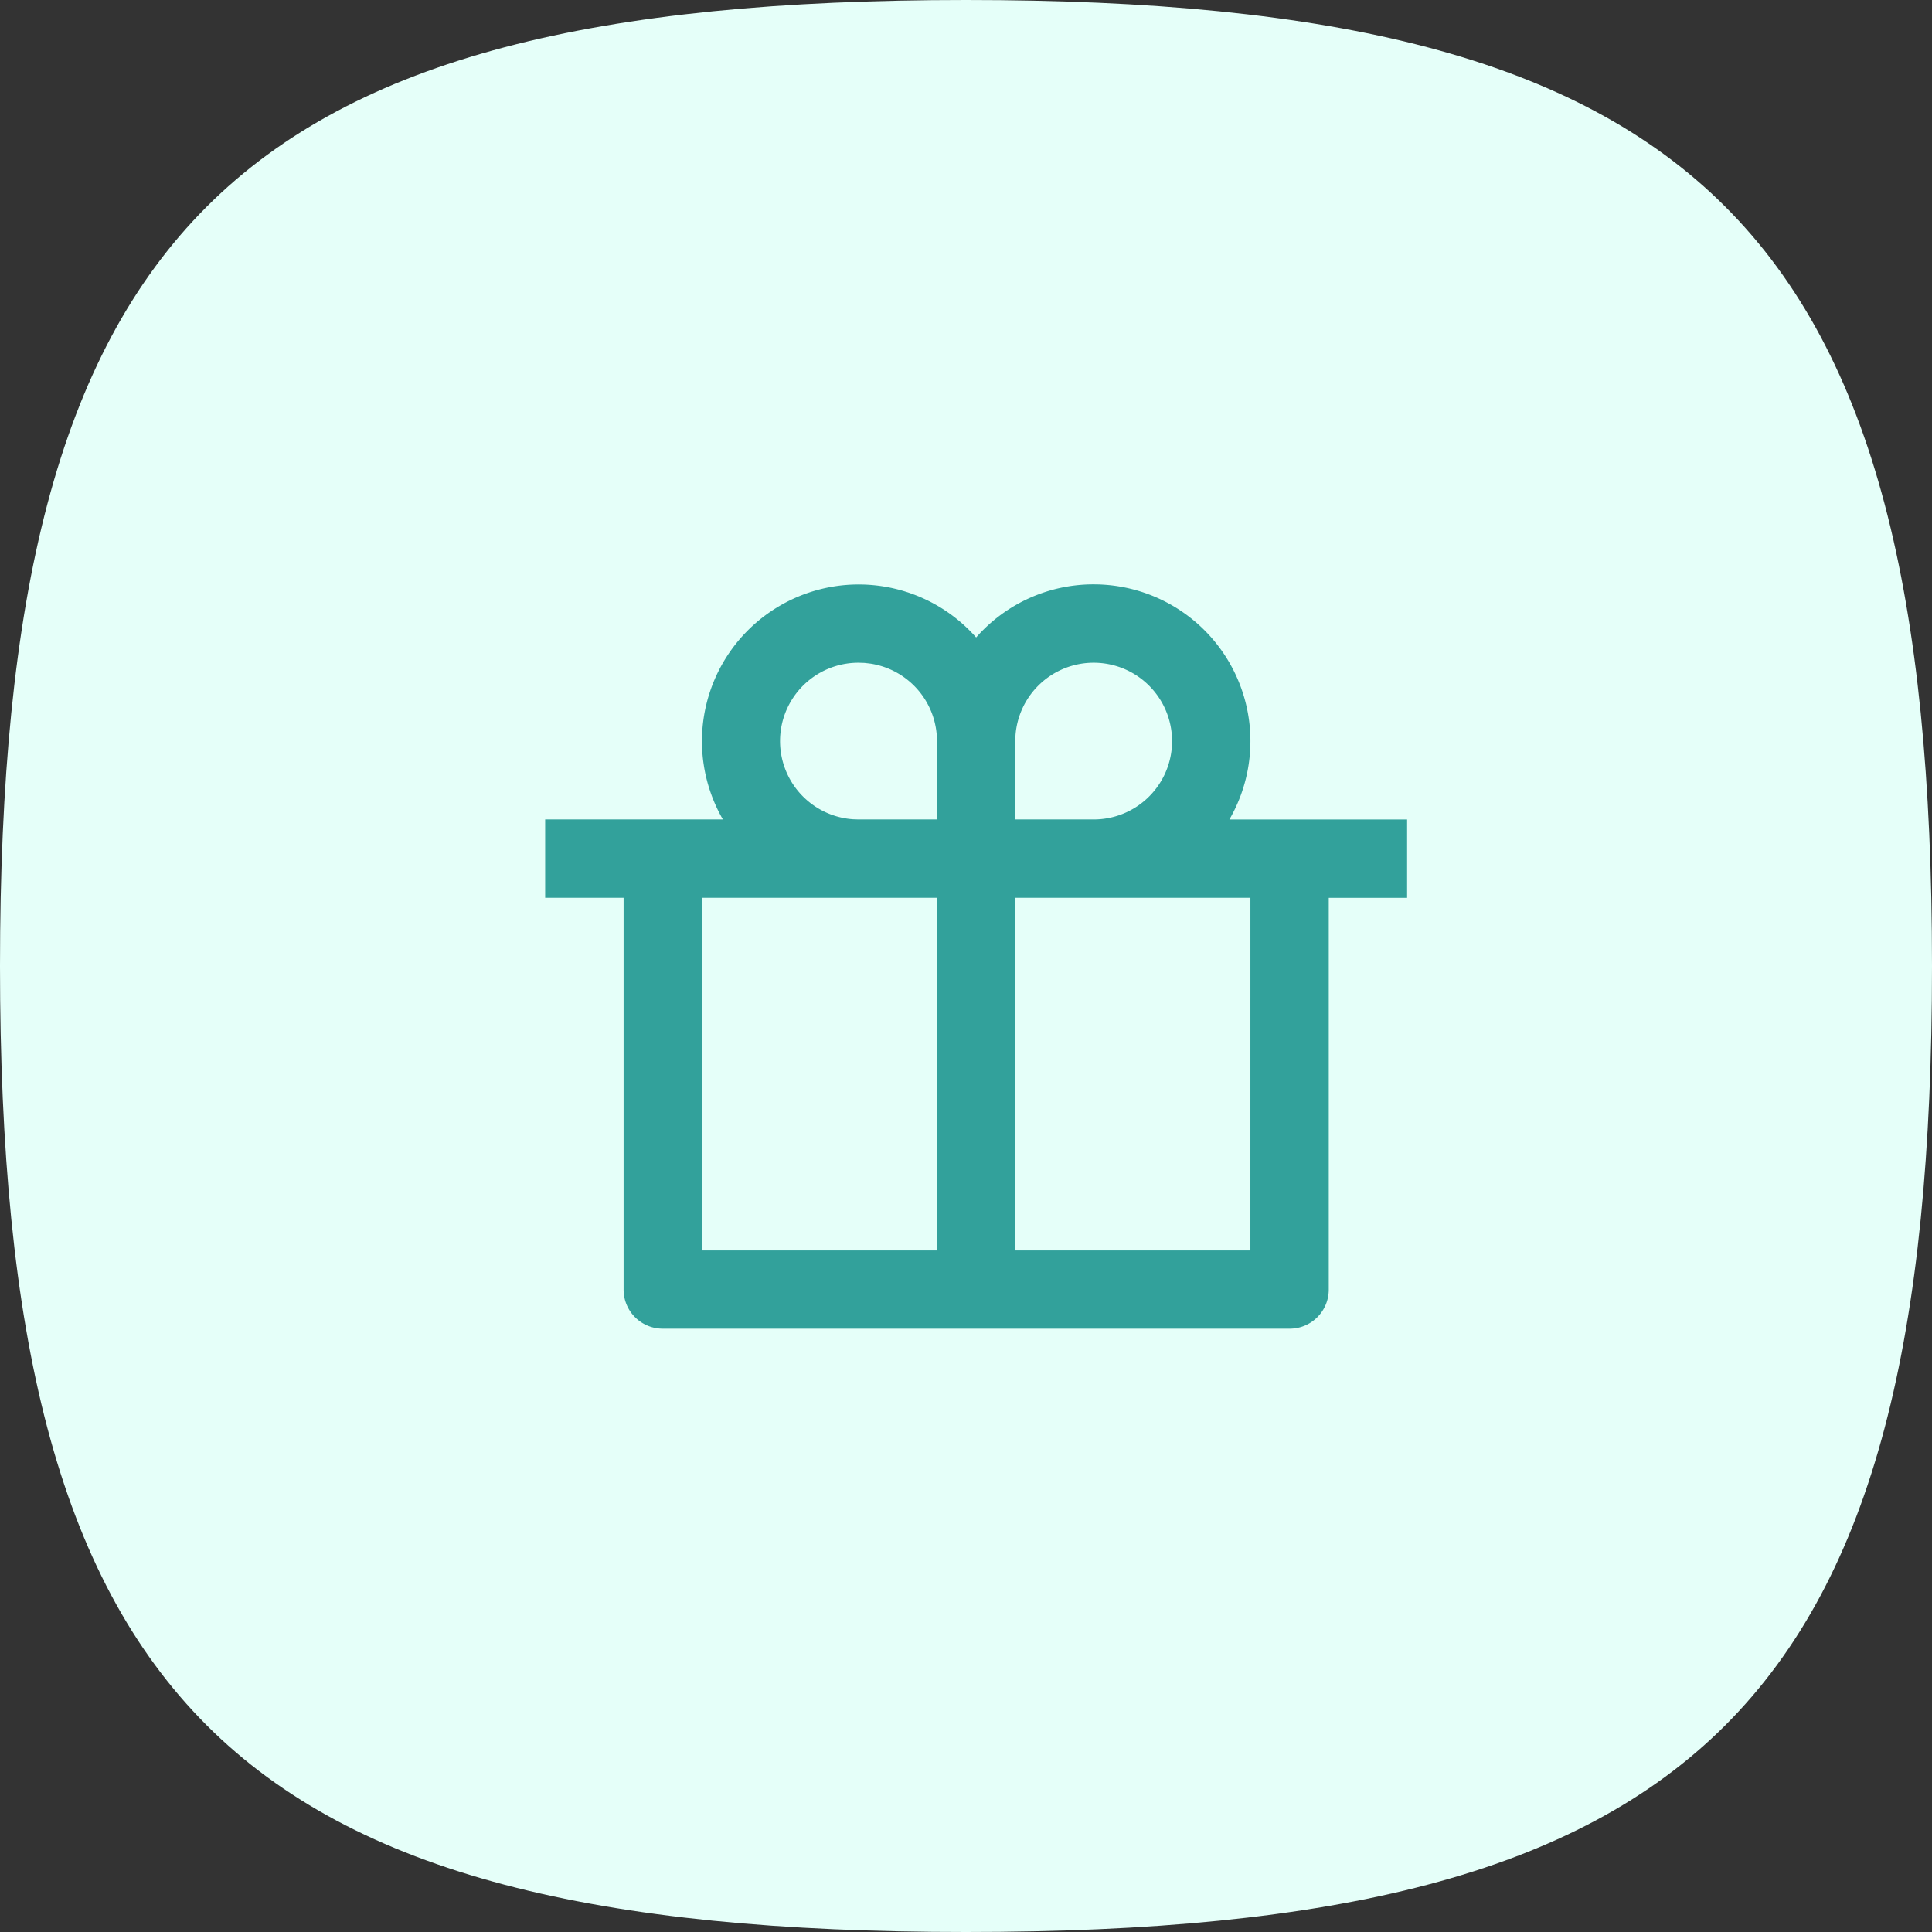 <svg xmlns="http://www.w3.org/2000/svg" width="84" height="84" viewBox="0 0 84 84">
  <rect x="0" y="0" width="84" height="84" fill="#333333" stroke="none"/>
  <g id="Grupo_283" data-name="Grupo 283" transform="translate(-681 -2723)">
    <path id="Trazado_28936" data-name="Trazado 28936" d="M42,0C74.034,0,84,9.966,84,42S74.034,84,42,84,0,74.034,0,42,9.966,0,42,0Z" transform="translate(681 2723)" fill="#e5fff9"/>
    <g id="Grupo_45" data-name="Grupo 45" transform="translate(703 2745)">
      <path id="Trazado_89" data-name="Trazado 89" d="M0,0H40.883V40.883H0Z" fill="none"/>
      <path id="Trazado_90" data-name="Trazado 90" d="M24.849,2a6.814,6.814,0,0,1,5.9,10.223l7.727,0v3.407H35.069V32.662a1.7,1.7,0,0,1-1.7,1.7H6.11a1.7,1.7,0,0,1-1.7-1.7V15.628H1V12.221l7.727,0A6.814,6.814,0,0,1,19.738,4.308,6.785,6.785,0,0,1,24.849,2ZM18.035,15.628H7.814V30.959H18.035Zm13.628,0H21.442V30.959H31.662ZM14.628,5.407a3.407,3.407,0,0,0-.256,6.805l.256.009h3.407V8.814a3.407,3.407,0,0,0-2.891-3.368l-.262-.031Zm10.221,0a3.407,3.407,0,0,0-3.4,3.151l-.009.256v3.407h3.407a3.407,3.407,0,0,0,3.4-3.151l.009-.256A3.407,3.407,0,0,0,24.849,5.407Z" transform="translate(0.703 1.407)" fill="#32a19b"/>
    </g>
  </g>
</svg>
